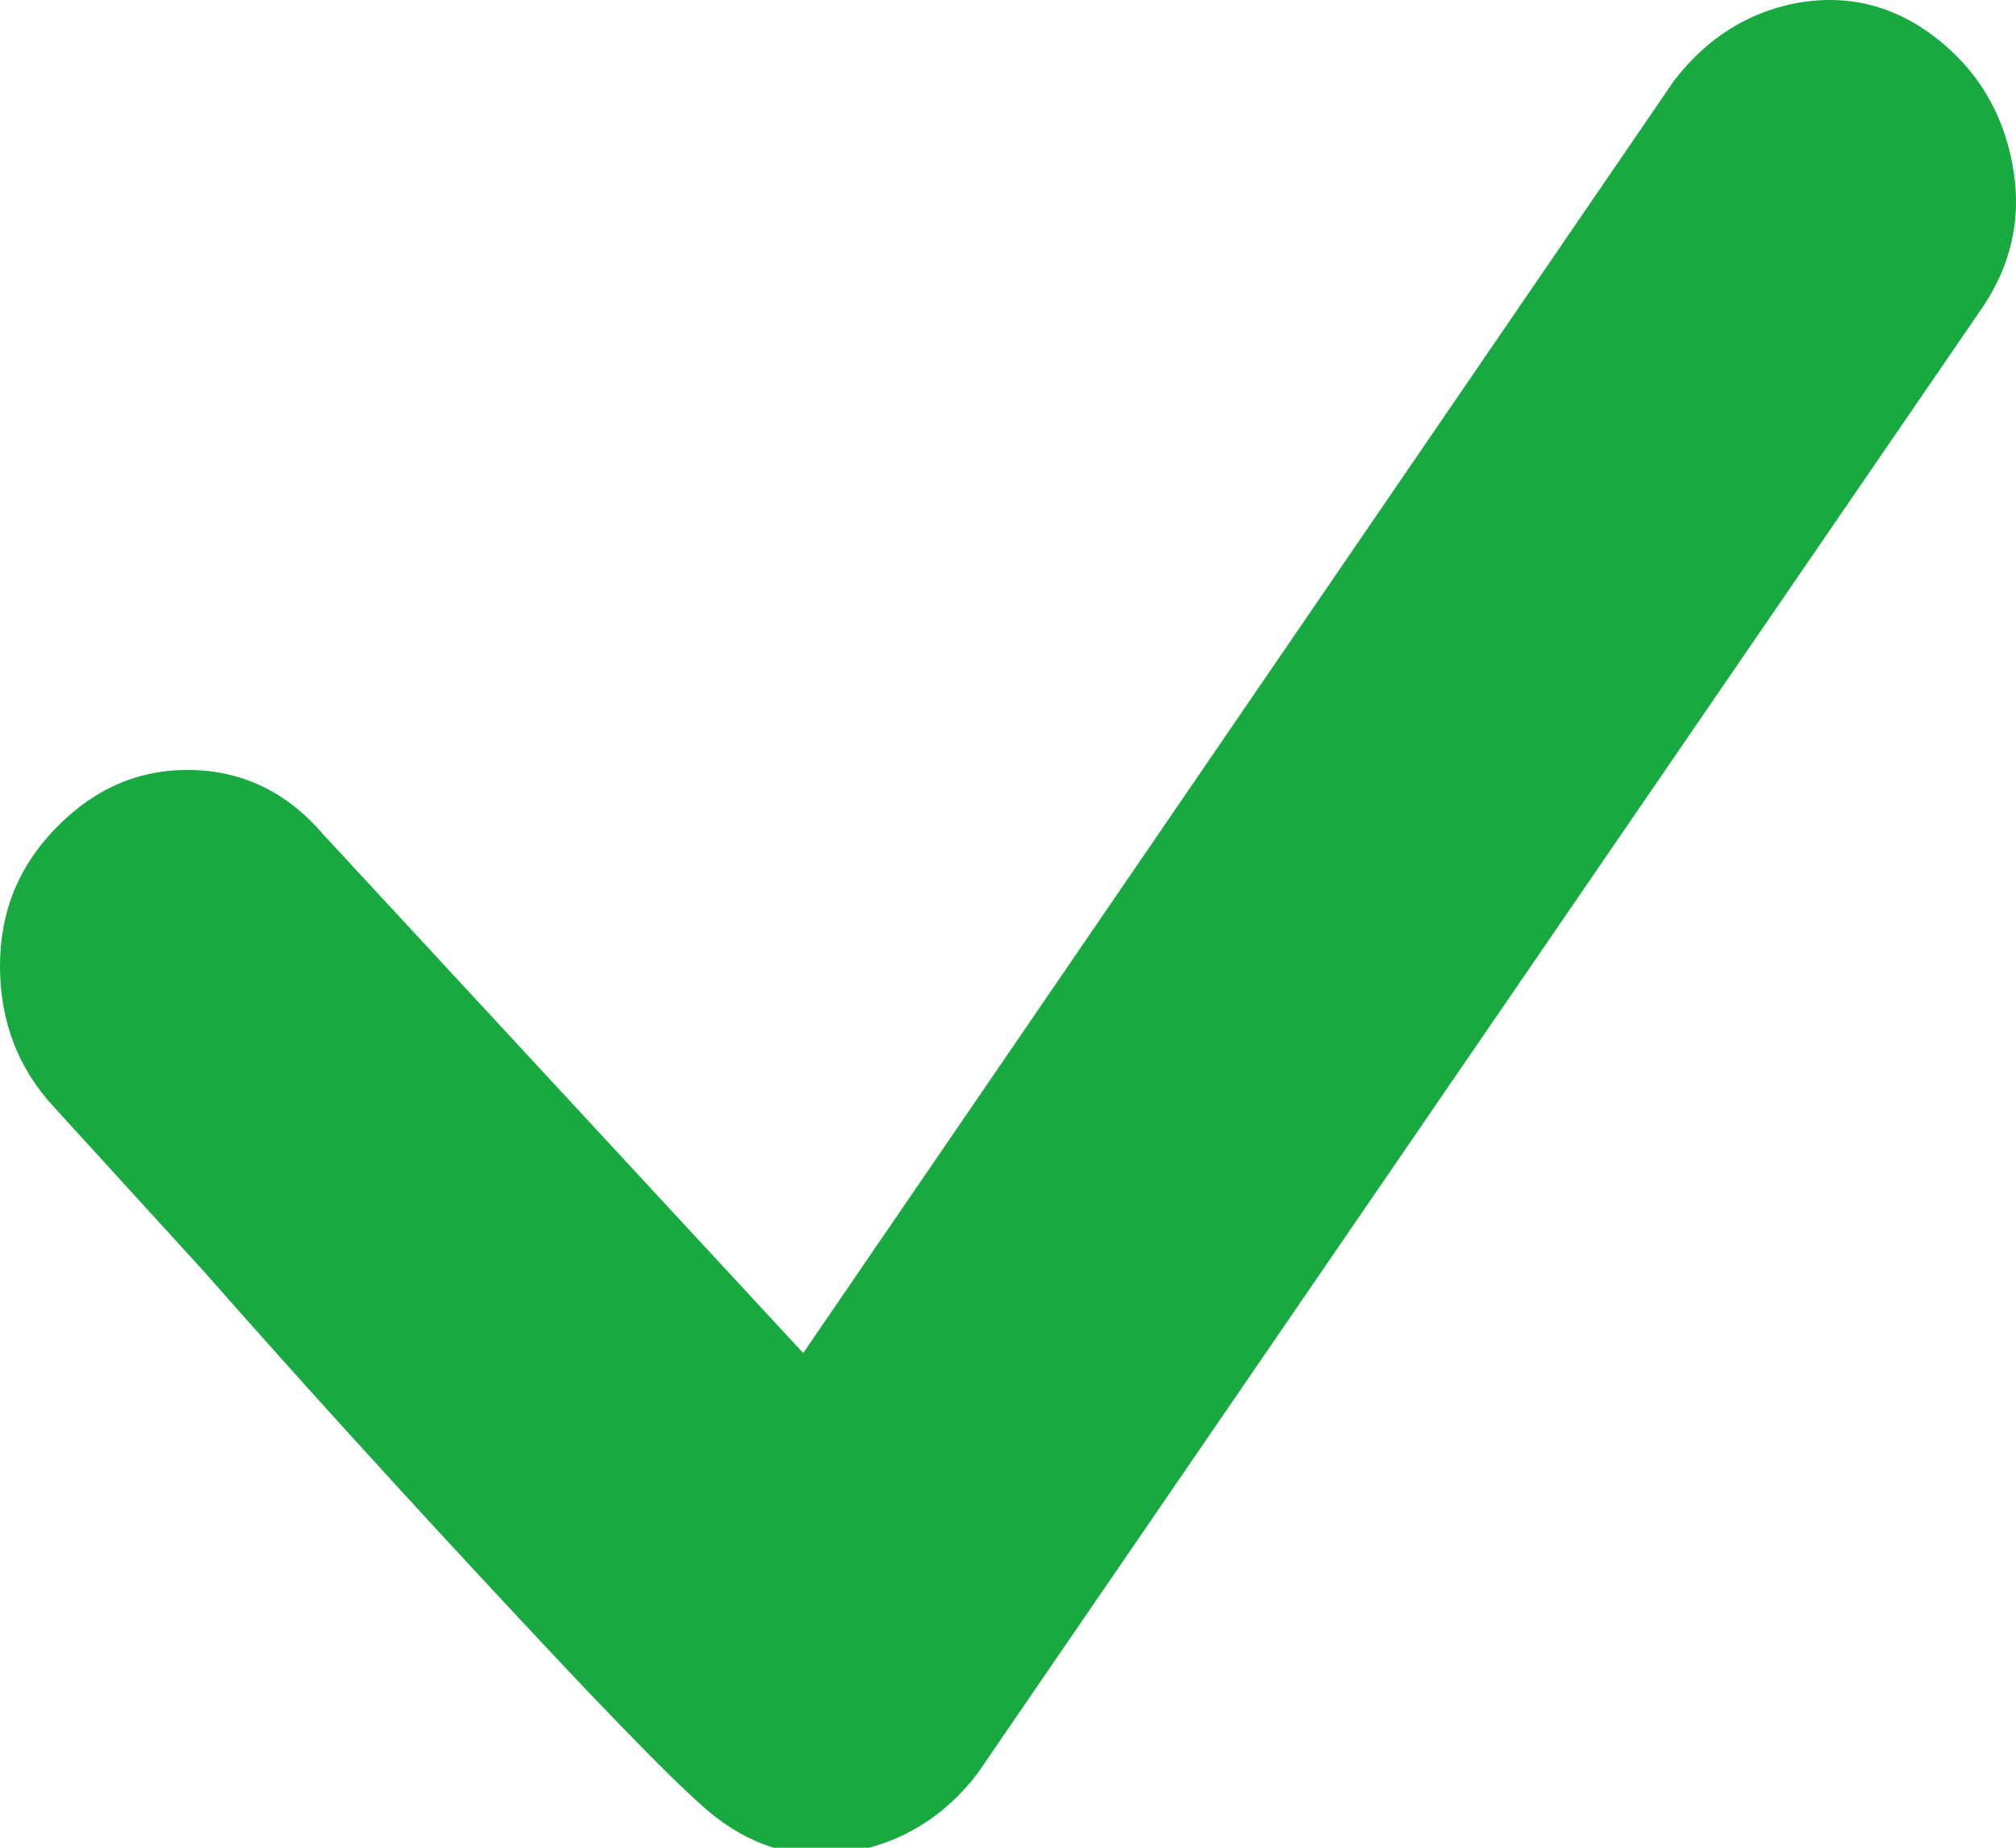 <?xml version="1.0" encoding="UTF-8"?>
<svg width="12px" height="11px" viewBox="0 0 12 11" version="1.1" xmlns="http://www.w3.org/2000/svg" xmlns:xlink="http://www.w3.org/1999/xlink">
    <title></title>
    <g id="Symbols" stroke="none" stroke-width="1" fill="none" fill-rule="evenodd">
        <g id="desktop/components/header-shop" transform="translate(-72, -196)" fill="#19A941" fill-rule="nonzero">
            <g id="Group-4" transform="translate(72, 189)">
                <path d="M4.262,17.819 C4.512,18.011 4.785,18.078 5.083,18.021 C5.38,17.963 5.625,17.81 5.817,17.56 L5.817,17.56 L11.778,8.863 C11.97,8.594 12.038,8.301 11.98,7.985 C11.922,7.668 11.769,7.414 11.519,7.222 C11.27,7.03 10.991,6.962 10.684,7.02 C10.396,7.078 10.156,7.231 9.964,7.481 L9.964,7.481 L4.781,15.055 L1.929,11.973 C1.718,11.724 1.459,11.594 1.152,11.584 C0.845,11.575 0.576,11.685 0.346,11.916 C0.115,12.146 0,12.424 0,12.751 C0,13.077 0.106,13.356 0.317,13.586 L0.317,13.586 L1.21,14.565 C1.785,15.218 2.4,15.895 3.053,16.595 C3.705,17.296 4.109,17.704 4.262,17.819 Z" id=""></path>
            </g>
        </g>
    </g>
</svg>